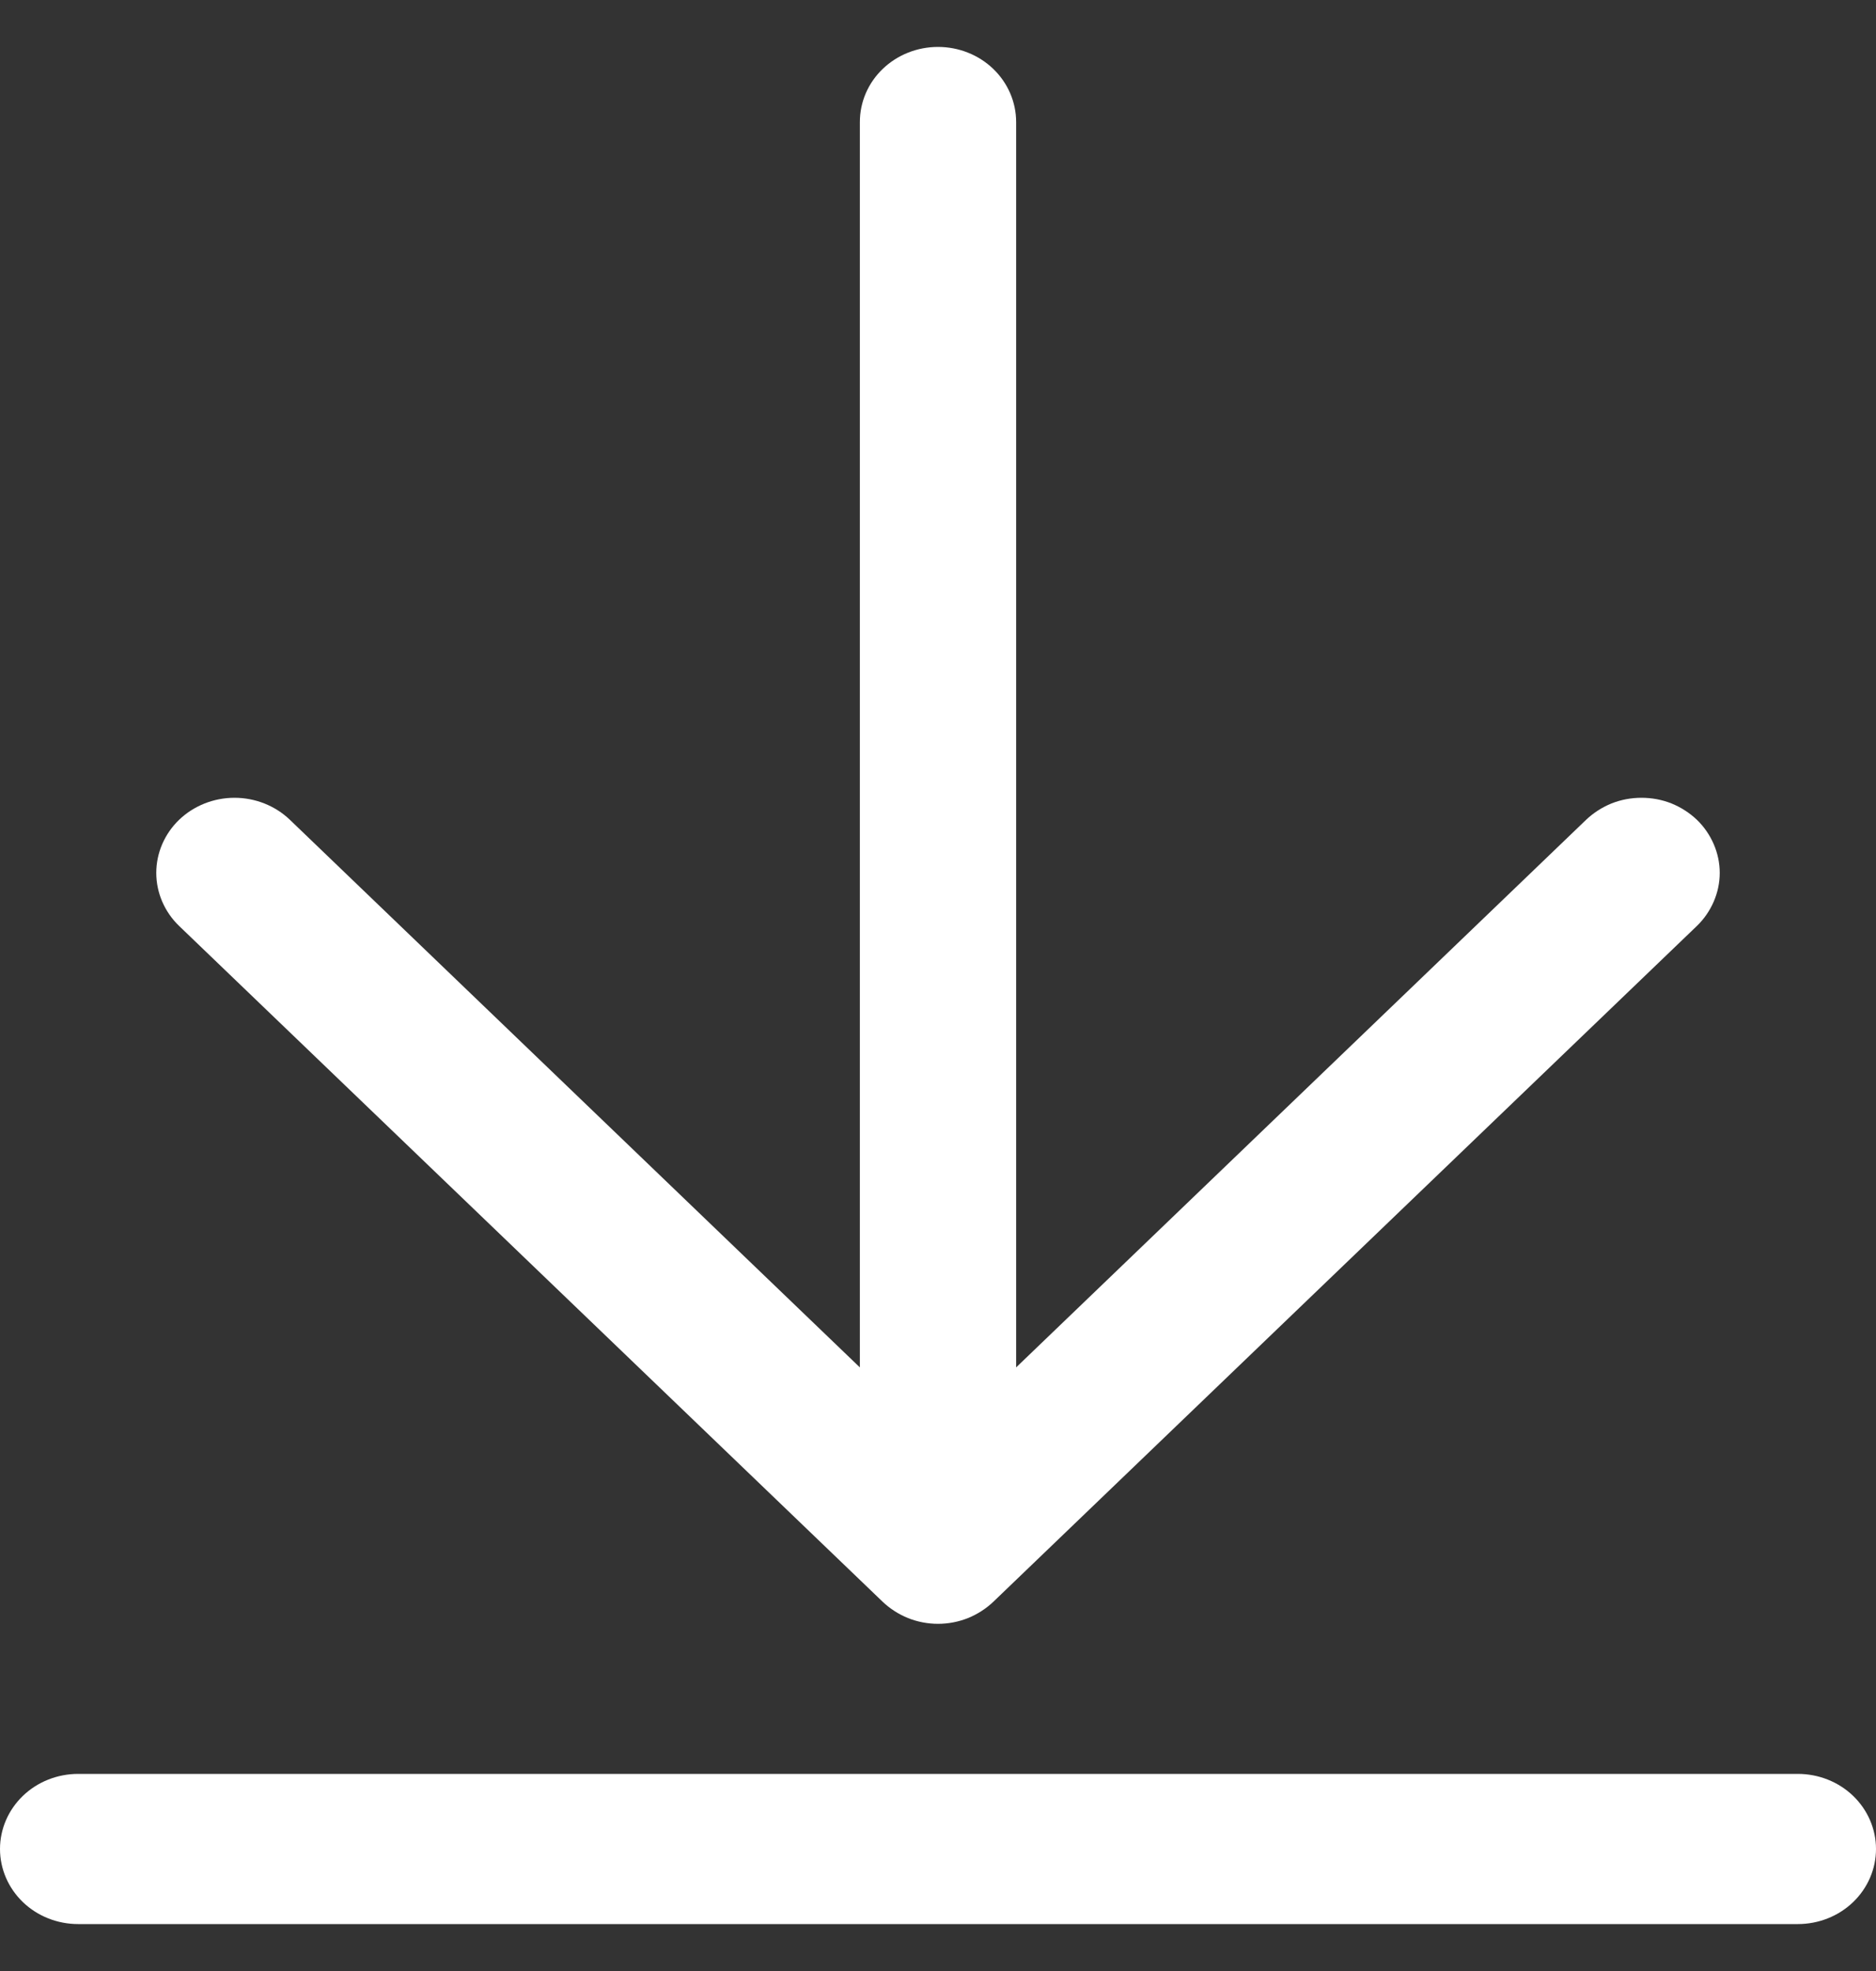 <svg width="20" height="21" viewBox="0 0 20 21" fill="none" xmlns="http://www.w3.org/2000/svg">
<rect x="0" y="0" width="20" height="21" fill="#333333" stroke="none"/>
<path d="M1.91 9.866C1.754 9.716 1.666 9.512 1.666 9.3C1.666 9.088 1.754 8.884 1.91 8.734C2.067 8.584 2.279 8.5 2.5 8.5C2.721 8.5 2.933 8.584 3.09 8.734L9.167 14.569V1.3C9.167 1.088 9.254 0.884 9.411 0.734C9.567 0.584 9.779 0.5 10 0.5C10.221 0.5 10.433 0.584 10.589 0.734C10.745 0.884 10.833 1.088 10.833 1.3V14.569L16.91 8.734C16.988 8.66 17.08 8.601 17.181 8.56C17.282 8.52 17.39 8.5 17.5 8.5C17.61 8.5 17.718 8.52 17.819 8.56C17.92 8.601 18.012 8.66 18.09 8.734C18.167 8.808 18.228 8.897 18.27 8.994C18.312 9.091 18.334 9.195 18.334 9.3C18.334 9.405 18.312 9.509 18.27 9.606C18.228 9.703 18.167 9.792 18.09 9.866L10.59 17.066C10.512 17.14 10.42 17.199 10.319 17.24C10.218 17.28 10.11 17.301 10 17.301C9.89 17.301 9.782 17.28 9.681 17.24C9.58 17.199 9.488 17.14 9.41 17.066L1.91 9.866ZM19.167 18.9H0.833C0.612 18.9 0.4 18.984 0.244 19.134C0.088 19.284 0 19.488 0 19.7C0 19.912 0.088 20.116 0.244 20.266C0.4 20.416 0.612 20.5 0.833 20.5H19.167C19.388 20.5 19.6 20.416 19.756 20.266C19.912 20.116 20 19.912 20 19.7C20 19.488 19.912 19.284 19.756 19.134C19.6 18.984 19.388 18.9 19.167 18.9Z" fill="white"/>
</svg>
